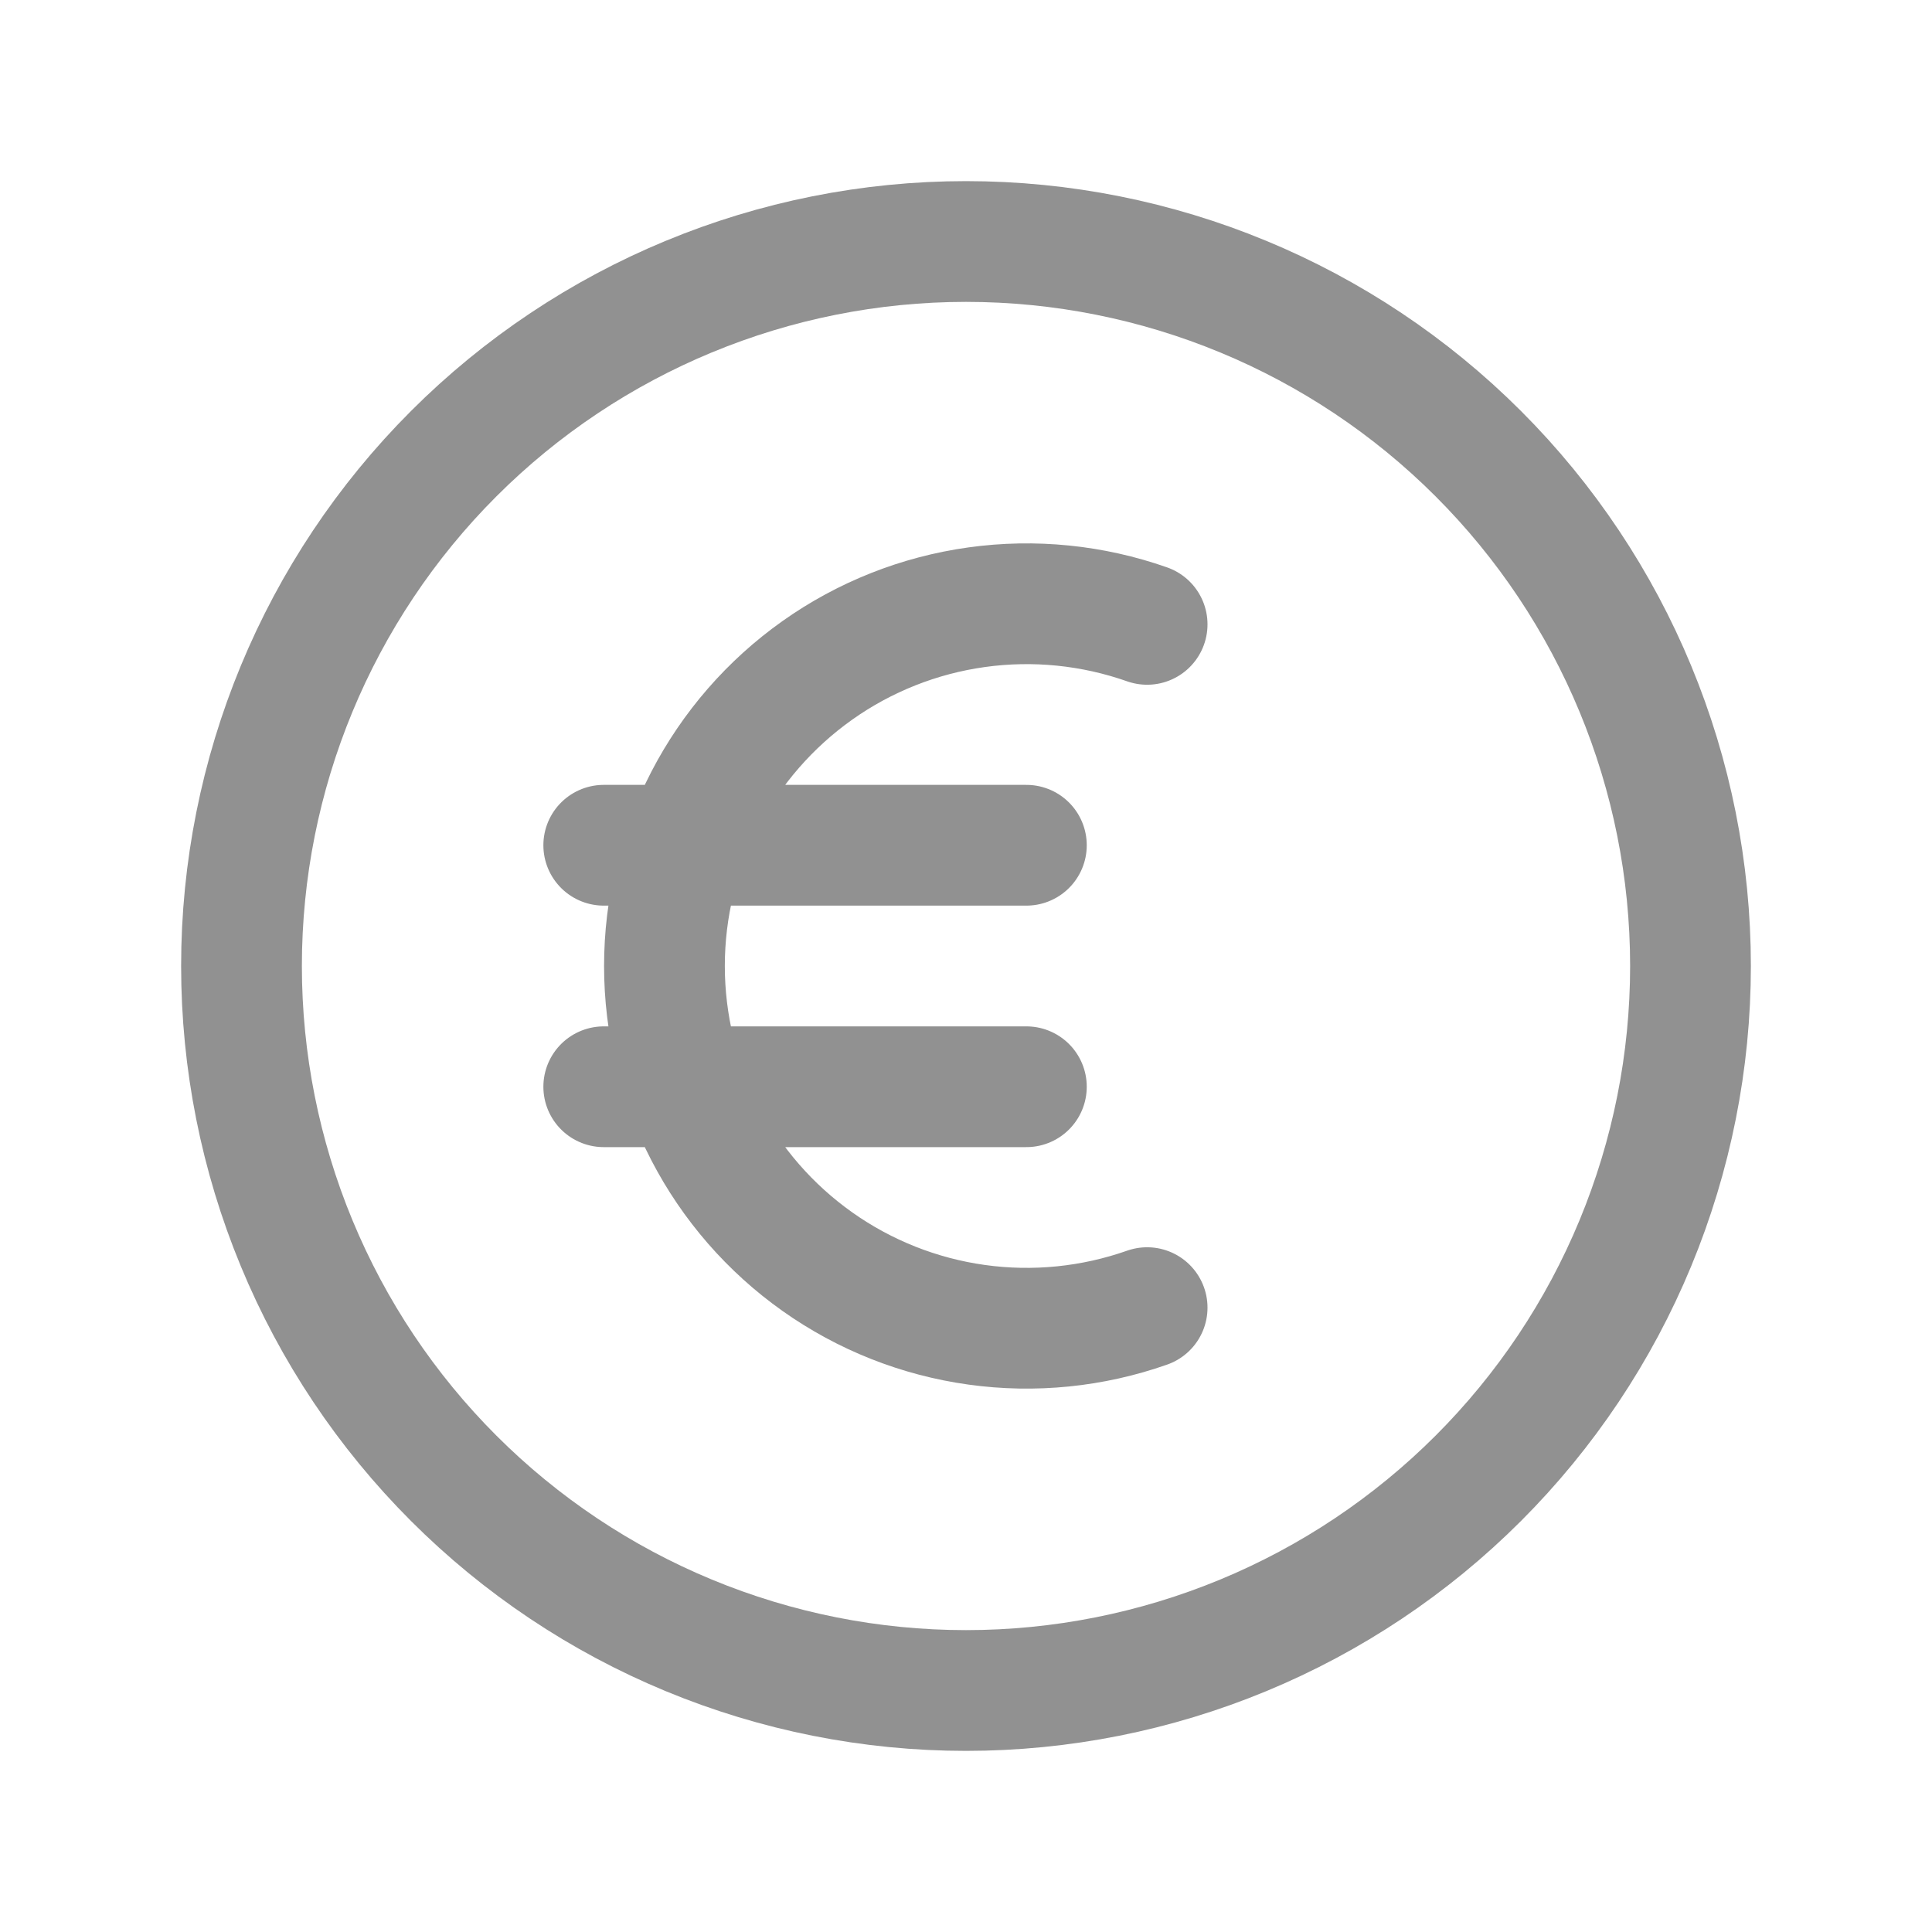 <svg width="24" height="24" viewBox="0 0 24 24" fill="none" xmlns="http://www.w3.org/2000/svg">
<path d="M14.25 7.756C13.571 7.517 12.845 7.444 12.133 7.543C11.42 7.642 10.741 7.911 10.154 8.327C9.567 8.743 9.088 9.293 8.757 9.932C8.426 10.571 8.254 11.28 8.254 12C8.254 12.72 8.426 13.429 8.757 14.068C9.088 14.707 9.567 15.257 10.154 15.673C10.741 16.089 11.42 16.358 12.133 16.457C12.845 16.556 13.571 16.483 14.25 16.244M7.5 10.5H12.75M7.5 13.5H12.75M21 12C21 13.182 20.767 14.352 20.315 15.444C19.863 16.536 19.2 17.528 18.364 18.364C17.528 19.2 16.536 19.863 15.444 20.315C14.352 20.767 13.182 21 12 21C10.818 21 9.648 20.767 8.556 20.315C7.464 19.863 6.472 19.2 5.636 18.364C4.8 17.528 4.137 16.536 3.685 15.444C3.233 14.352 3 13.182 3 12C3 9.613 3.948 7.324 5.636 5.636C7.324 3.948 9.613 3 12 3C14.387 3 16.676 3.948 18.364 5.636C20.052 7.324 21 9.613 21 12Z" stroke="#919191" stroke-width="1.5" stroke-linecap="round" stroke-linejoin="round"/>
</svg>
